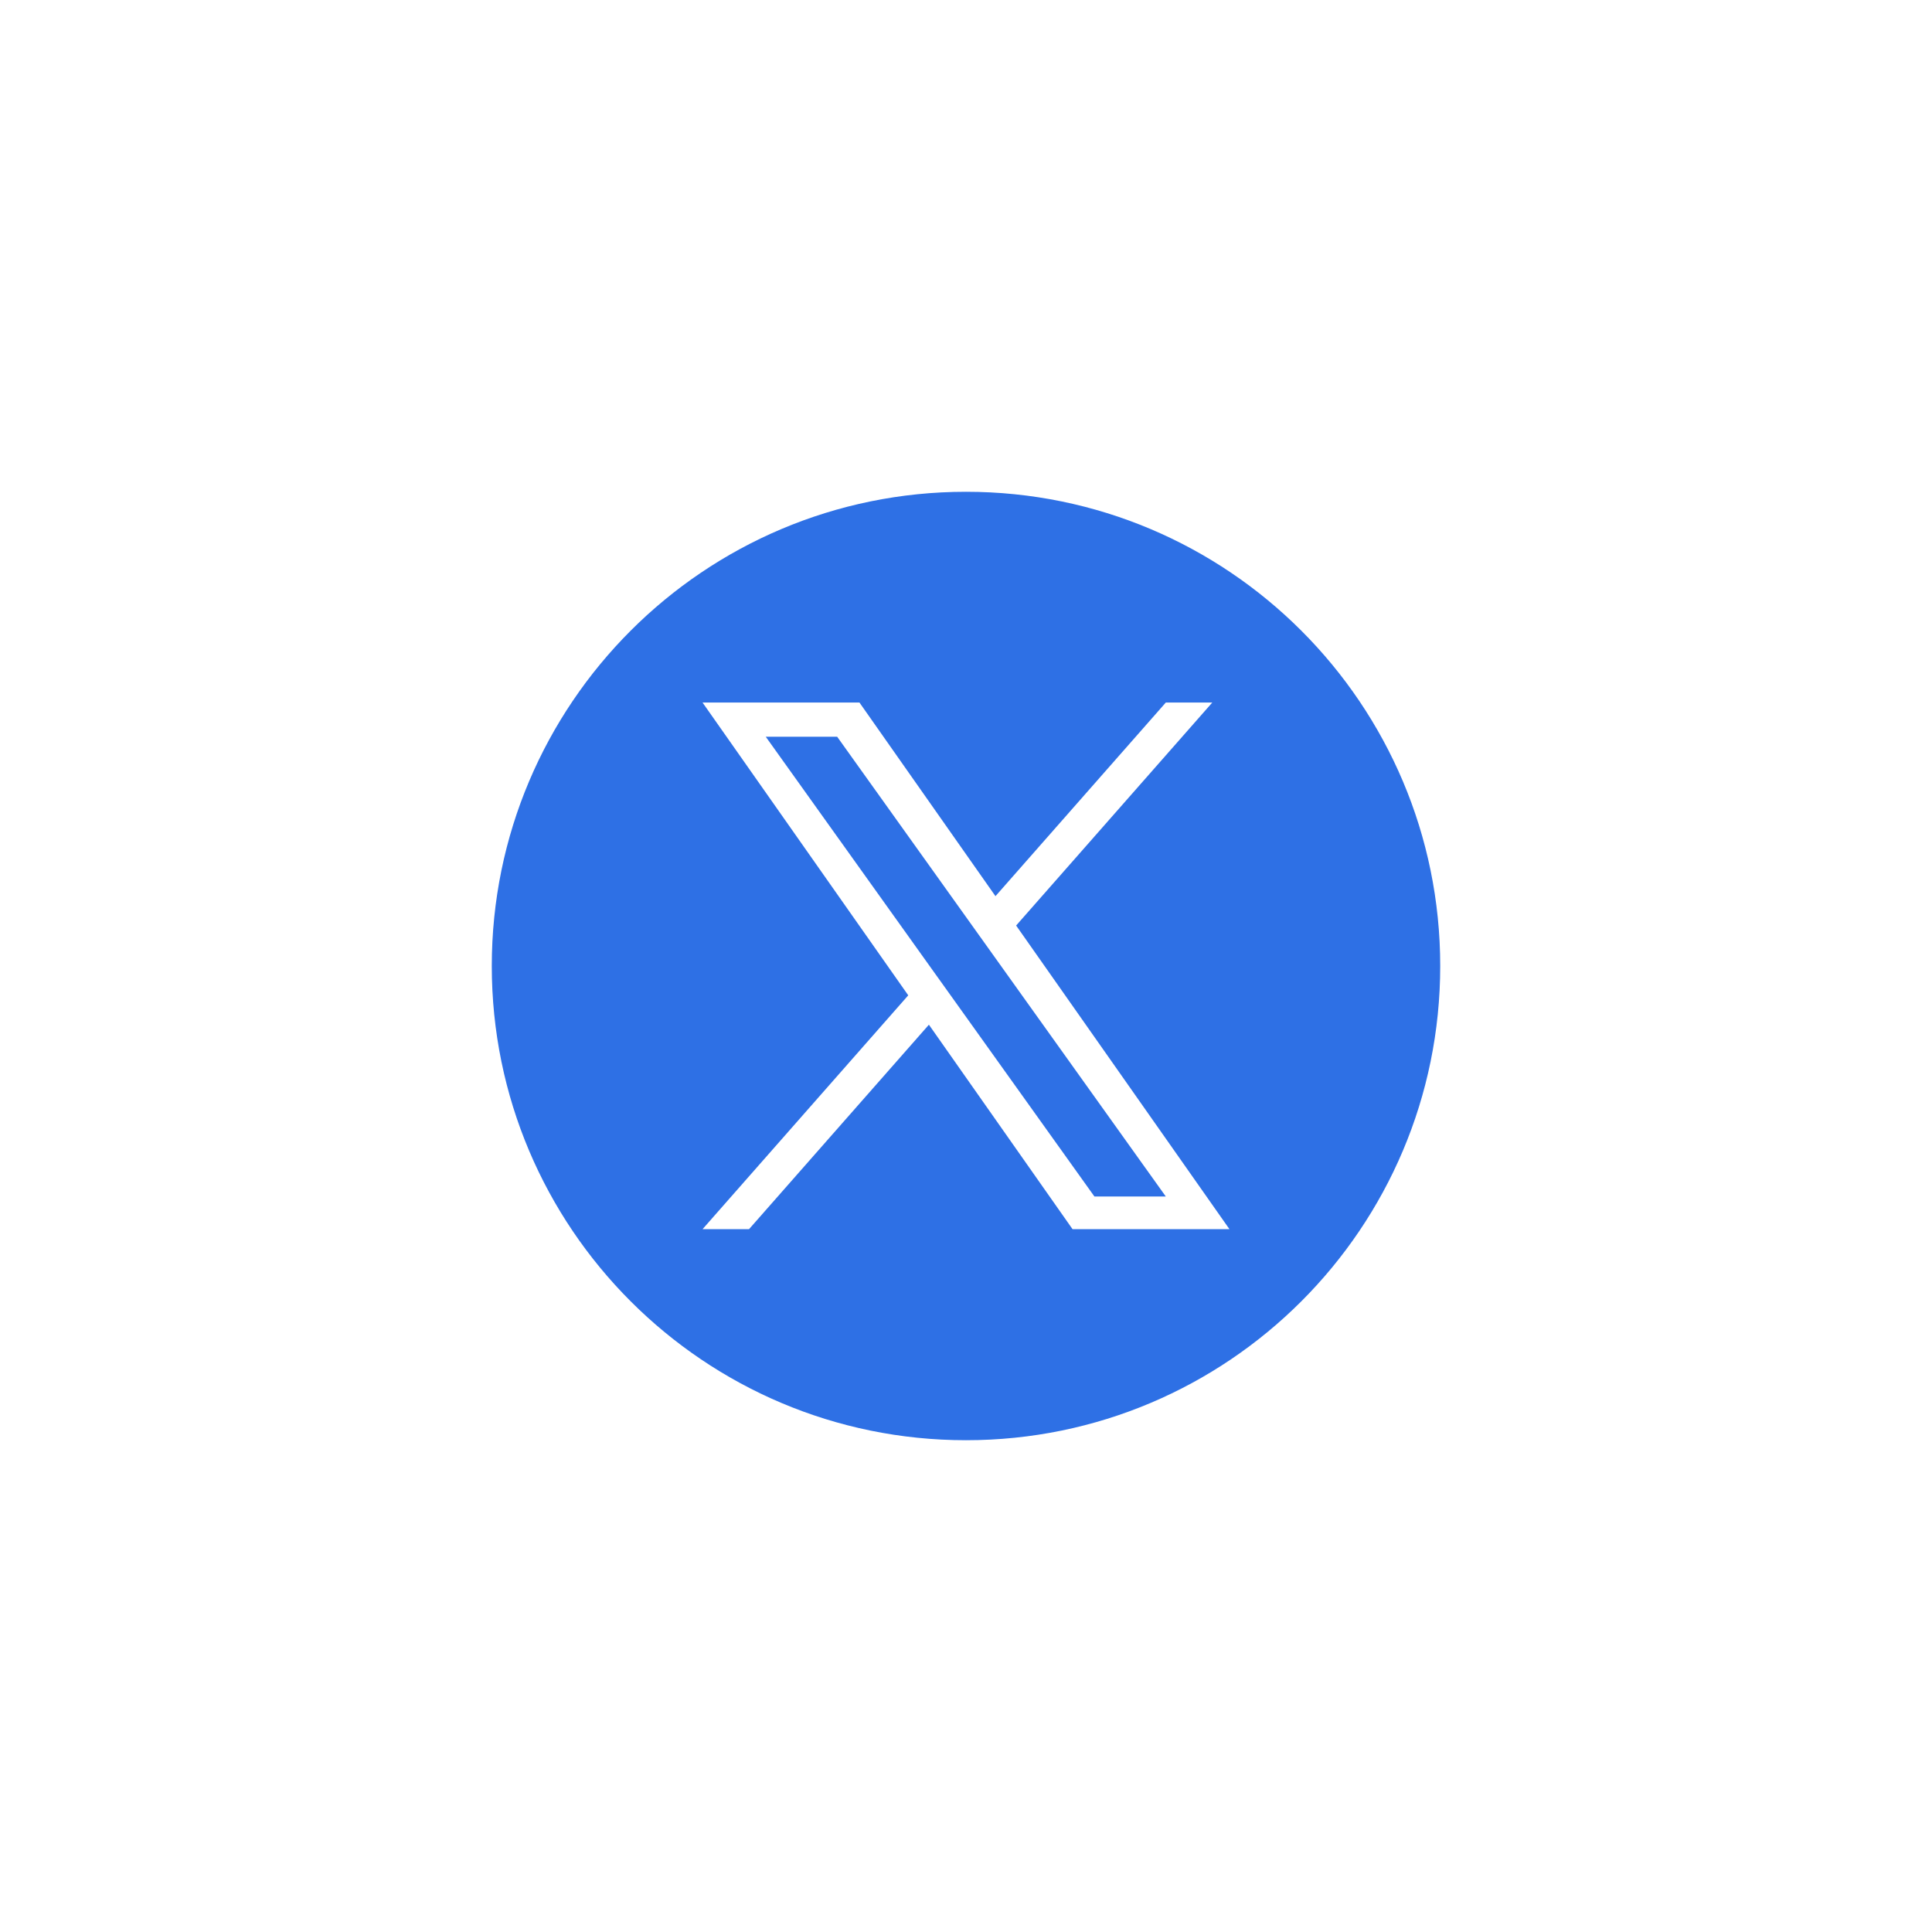 <?xml version="1.0" encoding="UTF-8"?> <svg xmlns="http://www.w3.org/2000/svg" width="55" height="55" viewBox="0 0 55 55" fill="none"><path fill-rule="evenodd" clip-rule="evenodd" d="M27.5 41C34.956 41 41 34.956 41 27.5C41 20.044 34.956 14 27.5 14C20.044 14 14 20.044 14 27.5C14 34.956 20.044 41 27.5 41ZM34.511 20L28.927 26.348H28.927L35 34.992H30.533L26.444 29.171L21.323 34.992H20L25.856 28.335L20 20H24.467L28.339 25.512L33.188 20H34.511ZM26.521 27.579L27.115 28.409V28.409L31.156 34.062H33.188L28.236 27.134L27.643 26.304L23.833 20.974H21.8L26.521 27.579Z" fill="#2E70E5"></path></svg> 